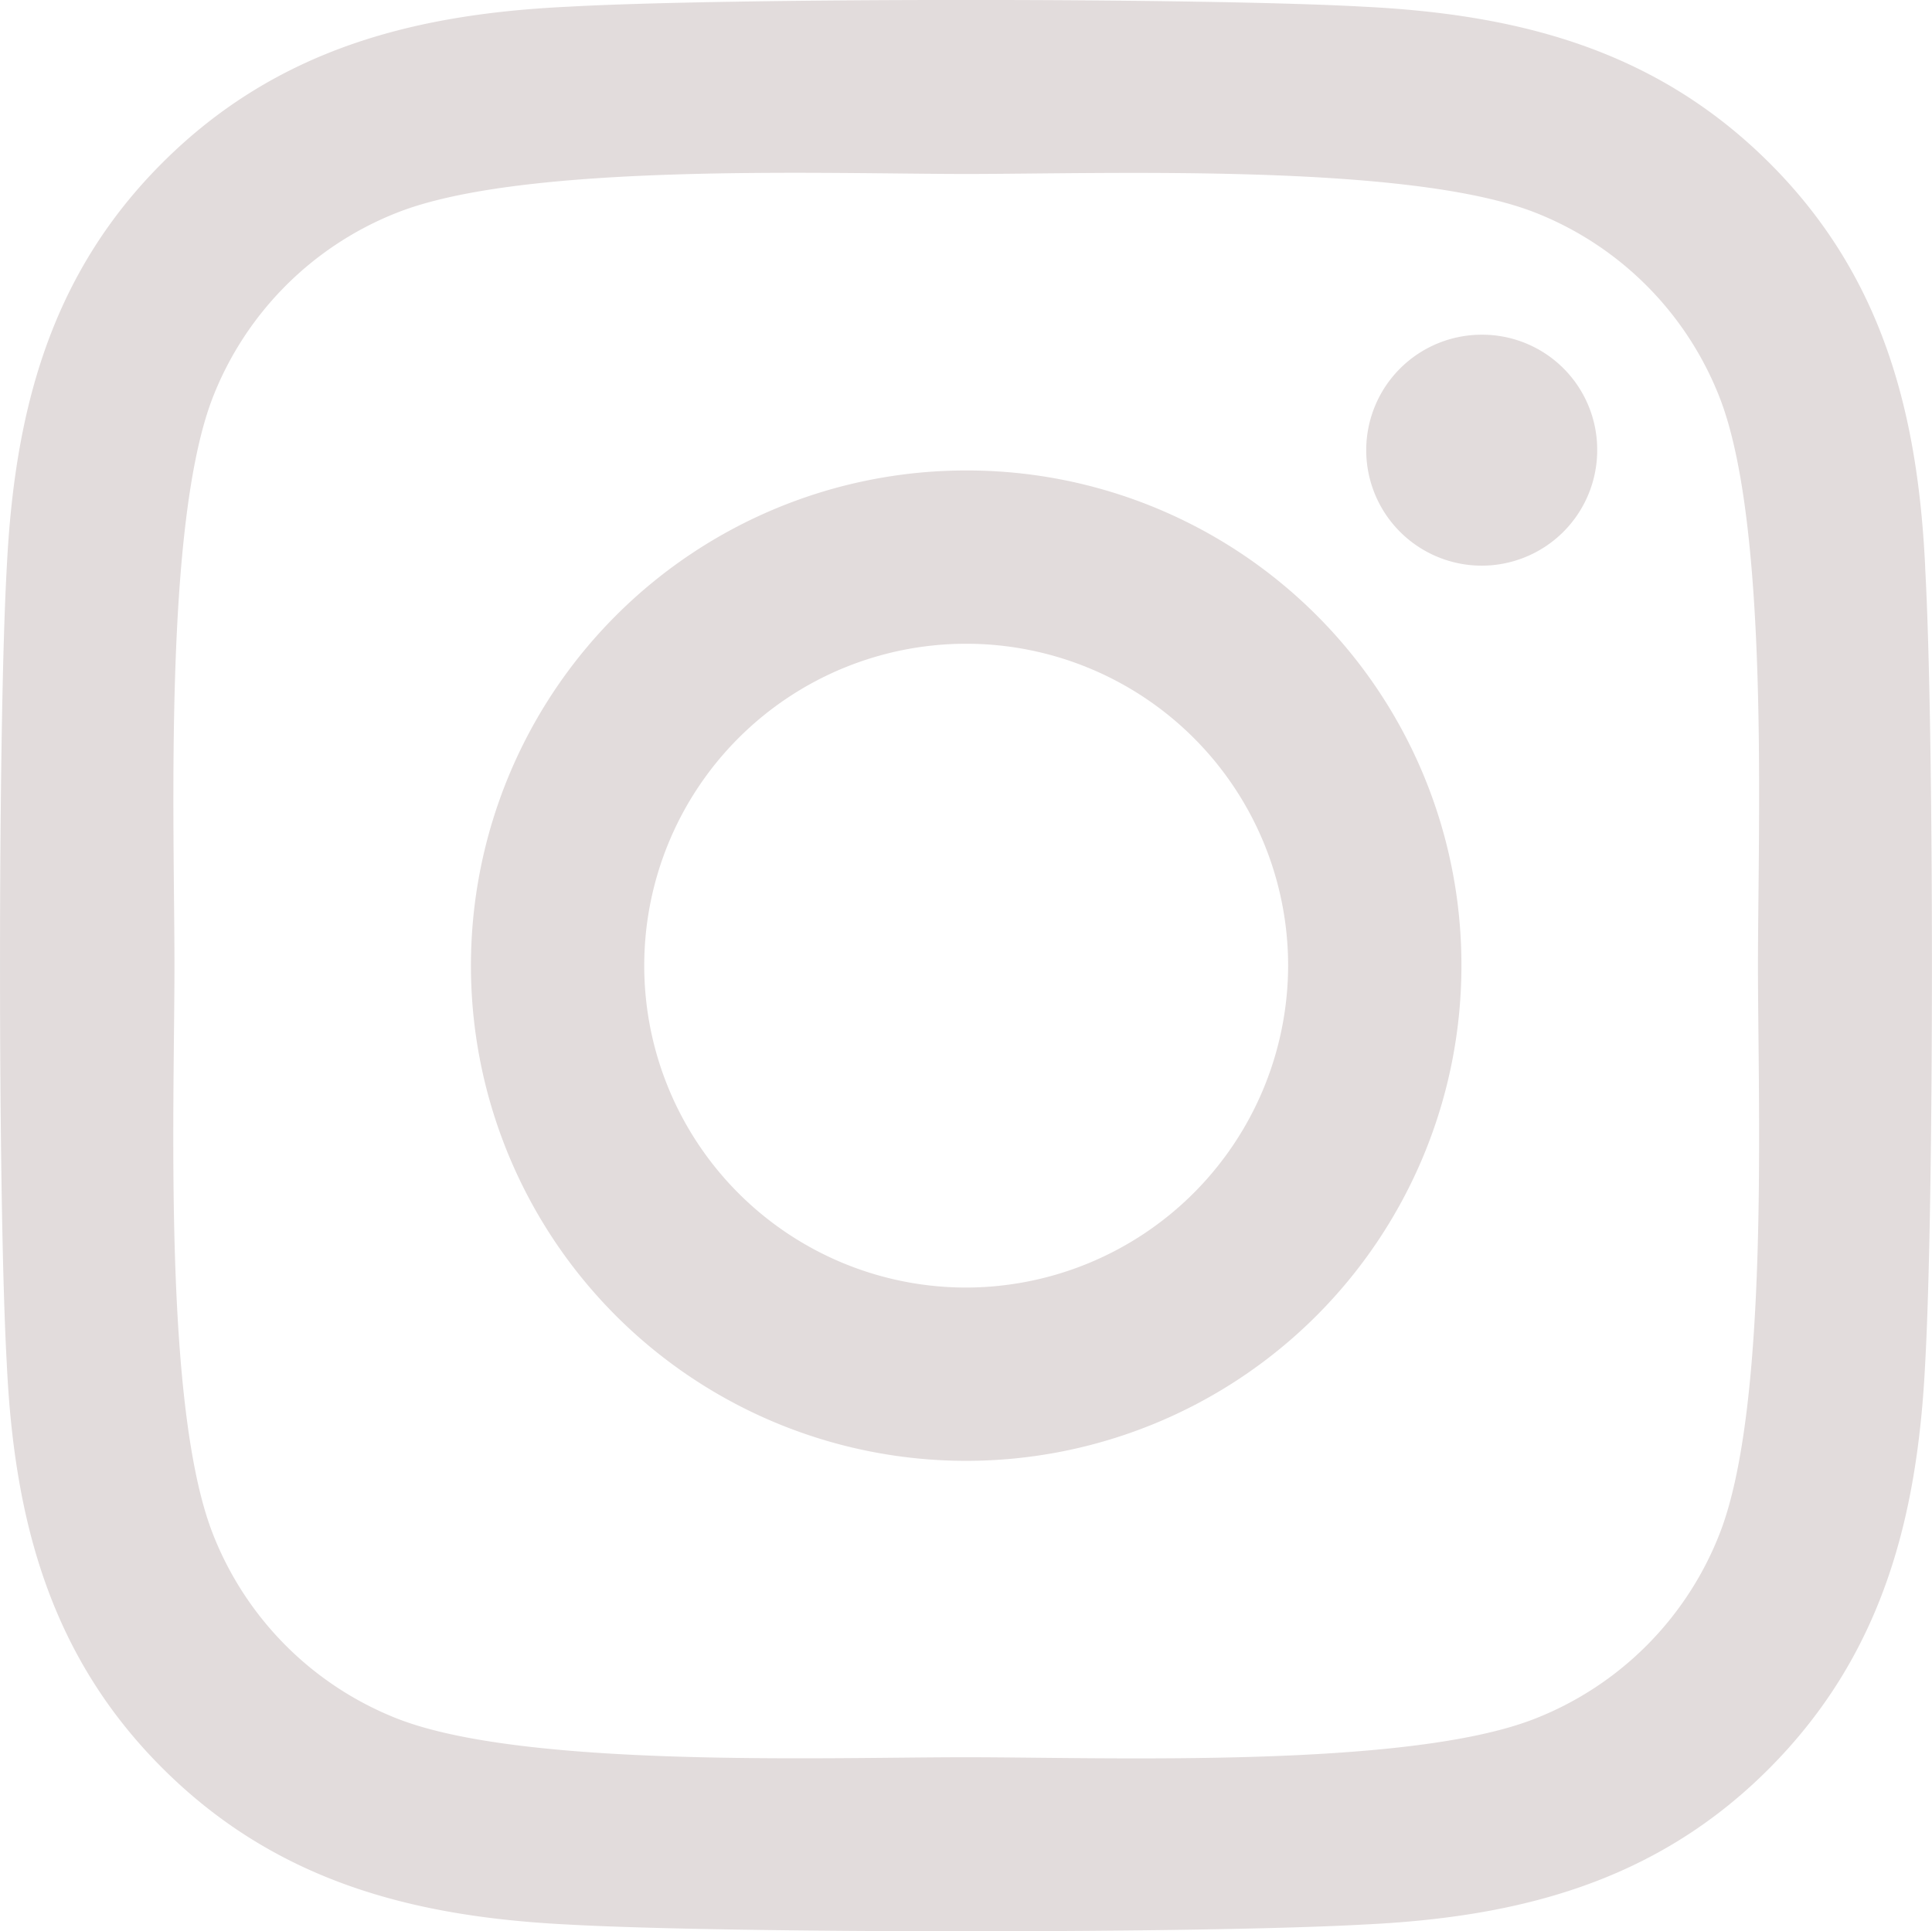 <svg xmlns="http://www.w3.org/2000/svg" width="36.955" height="36.946" viewBox="0 0 36.955 36.946">
  <path id="Icon_awesome-instagram" data-name="Icon awesome-instagram" d="M18.476,11.238a9.473,9.473,0,1,0,9.473,9.473A9.458,9.458,0,0,0,18.476,11.238Zm0,15.631a6.158,6.158,0,1,1,6.158-6.158,6.17,6.17,0,0,1-6.158,6.158Zm12.07-16.019a2.209,2.209,0,1,1-2.209-2.209A2.2,2.2,0,0,1,30.546,10.851Zm6.274,2.242c-.14-2.96-.816-5.581-2.984-7.741s-4.782-2.836-7.741-2.984c-3.05-.173-12.193-.173-15.244,0-2.951.14-5.573.816-7.741,2.976S.273,10.125.125,13.085c-.173,3.05-.173,12.193,0,15.244.14,2.96.816,5.581,2.984,7.741s4.782,2.836,7.741,2.984c3.05.173,12.193.173,15.244,0,2.96-.14,5.581-.816,7.741-2.984s2.836-4.782,2.984-7.741c.173-3.05.173-12.185,0-15.235ZM32.879,31.6a6.235,6.235,0,0,1-3.512,3.512c-2.432.965-8.2.742-10.891.742s-8.467.214-10.891-.742A6.235,6.235,0,0,1,4.074,31.6c-.965-2.432-.742-8.2-.742-10.891s-.214-8.467.742-10.891A6.235,6.235,0,0,1,7.586,6.308c2.432-.965,8.2-.742,10.891-.742s8.467-.214,10.891.742A6.235,6.235,0,0,1,32.879,9.82c.965,2.432.742,8.2.742,10.891S33.843,29.178,32.879,31.6Z" transform="translate(0.005 -2.238)" fill="#e2dcdc"/>
</svg>
